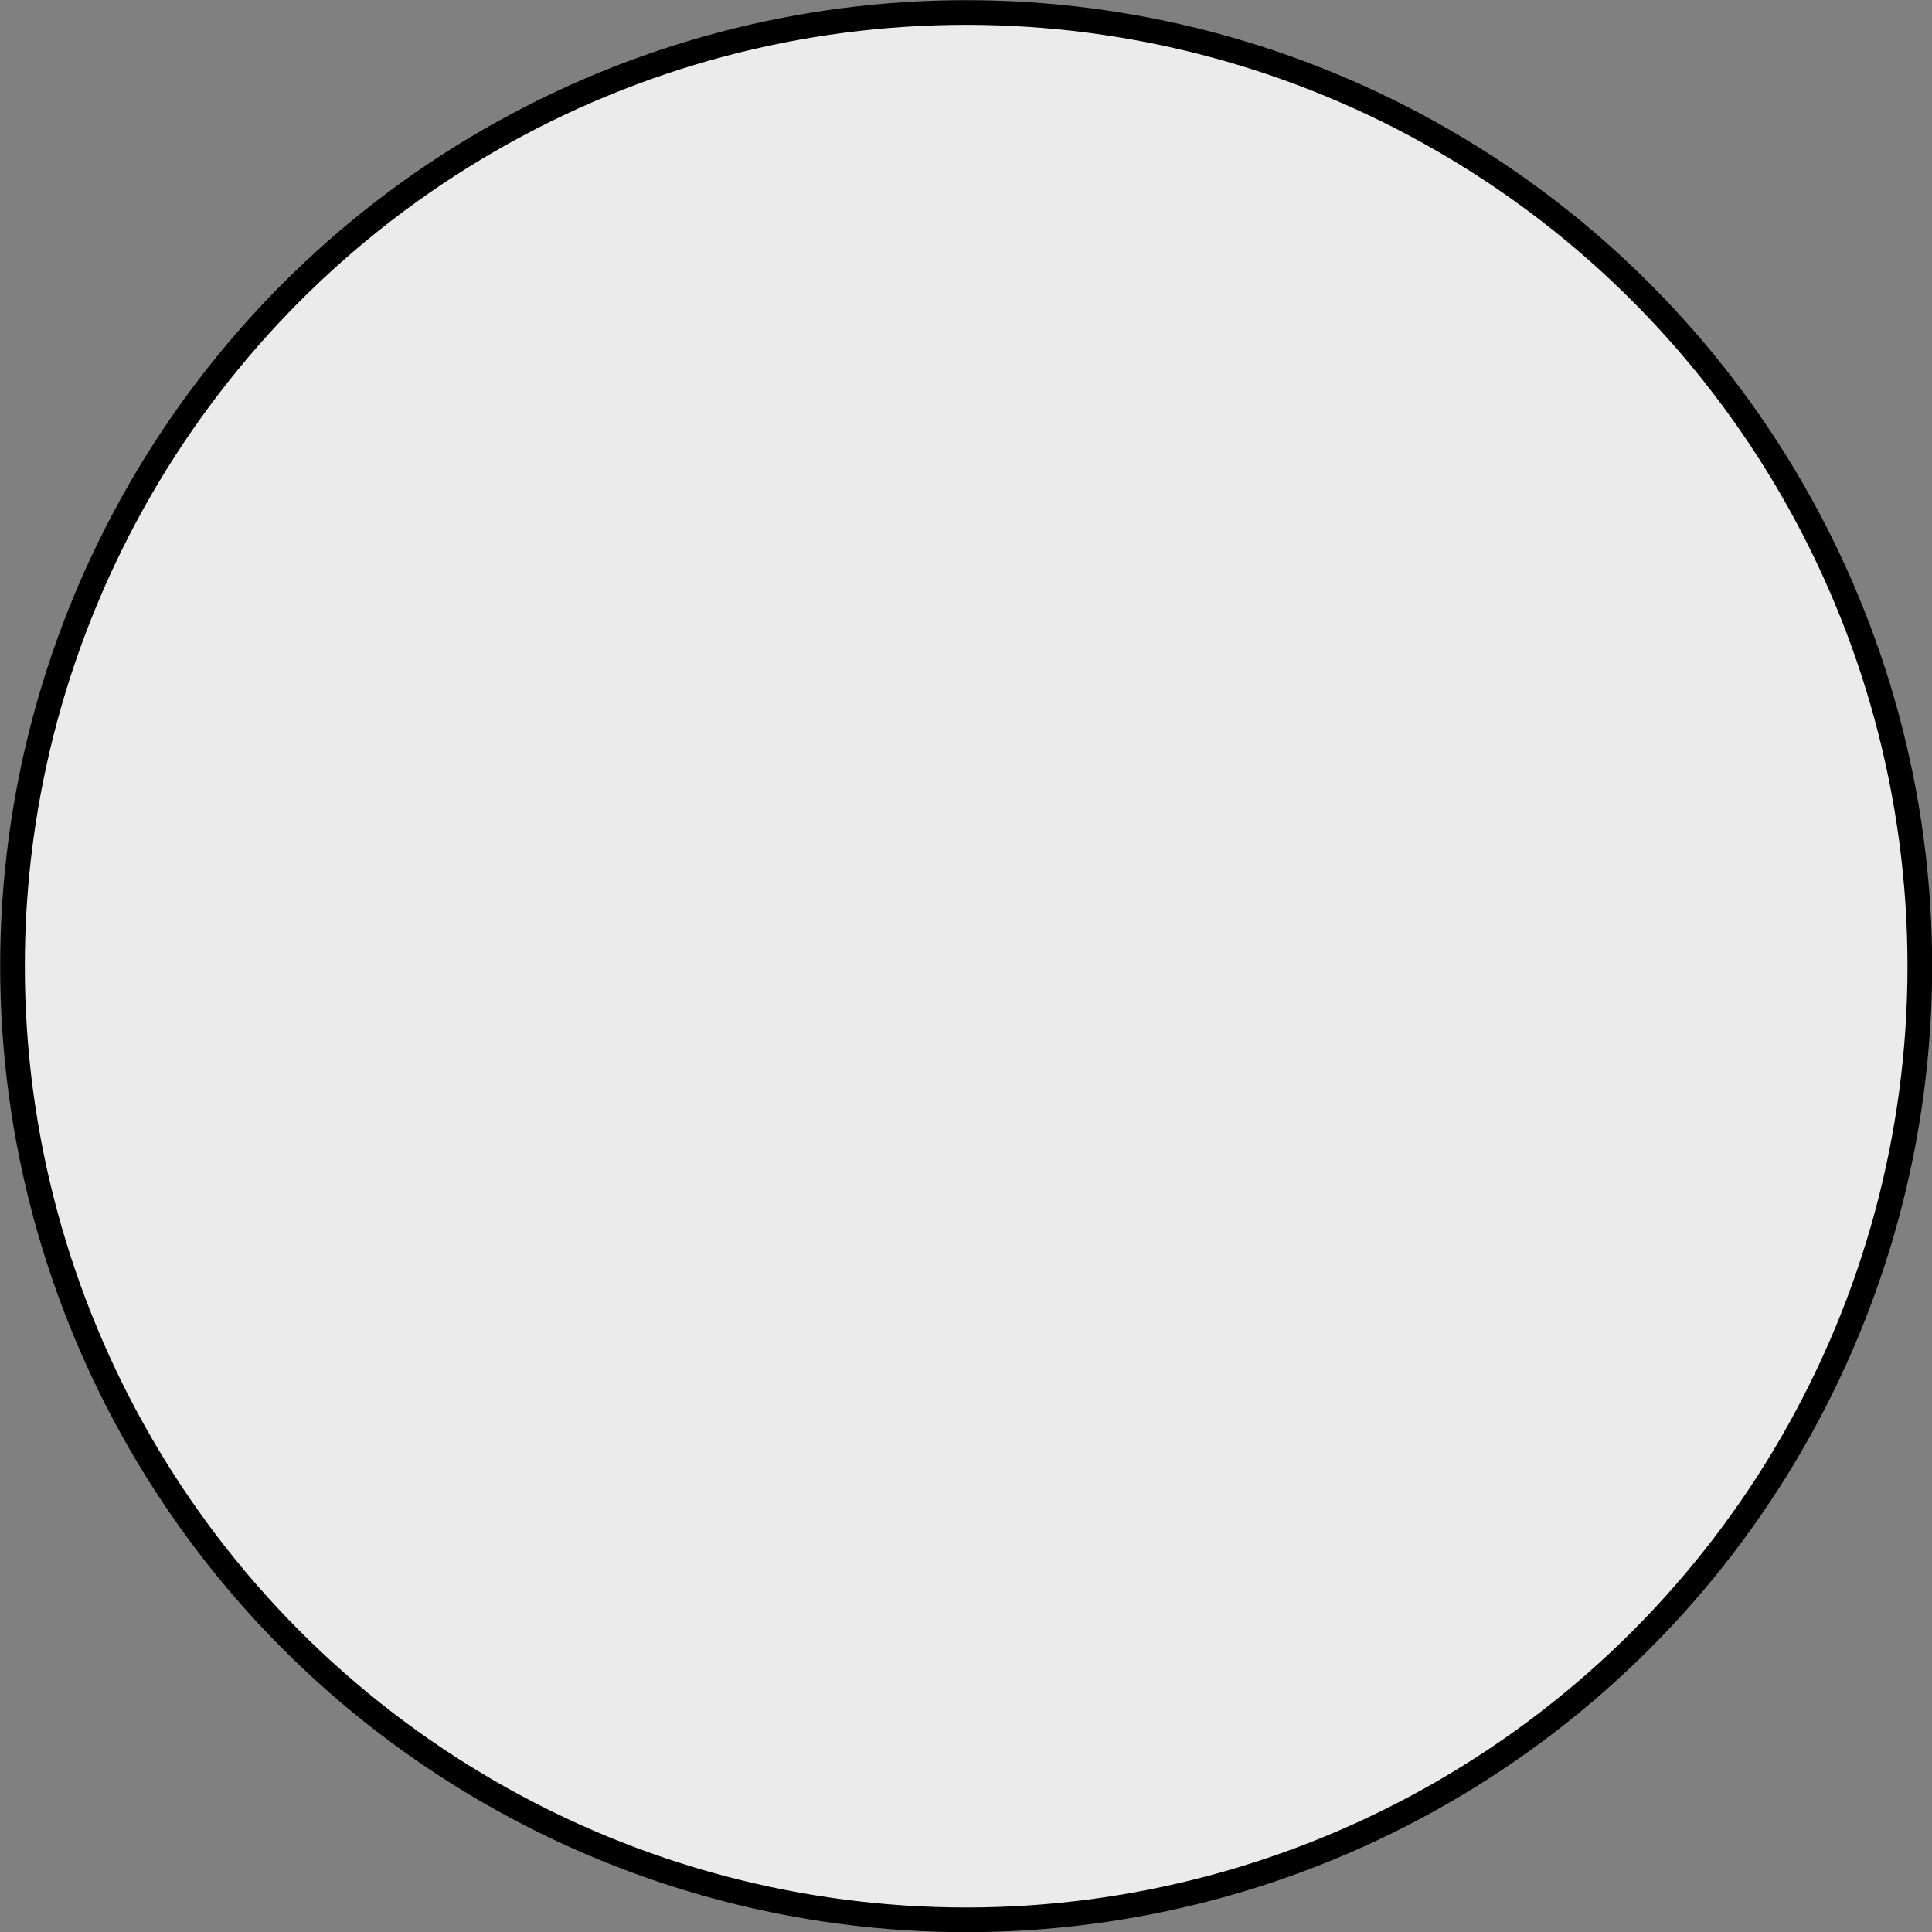 <?xml version="1.0" encoding="UTF-8"?> <svg xmlns="http://www.w3.org/2000/svg" id="Layer_2" data-name="Layer 2" viewBox="0 0 58.75 58.75"><rect x="0" y="0" width="58.75" height="58.75" fill="#808080" stroke="none"/><defs><style> .cls-1 { fill: #ebebeb; stroke: #000; stroke-miterlimit: 10; stroke-width: .75px; } </style></defs><g id="Layer_1-2" data-name="Layer 1"><circle id="Rose-Gold" class="cls-1" cx="29.38" cy="29.38" r="29"></circle></g></svg> 